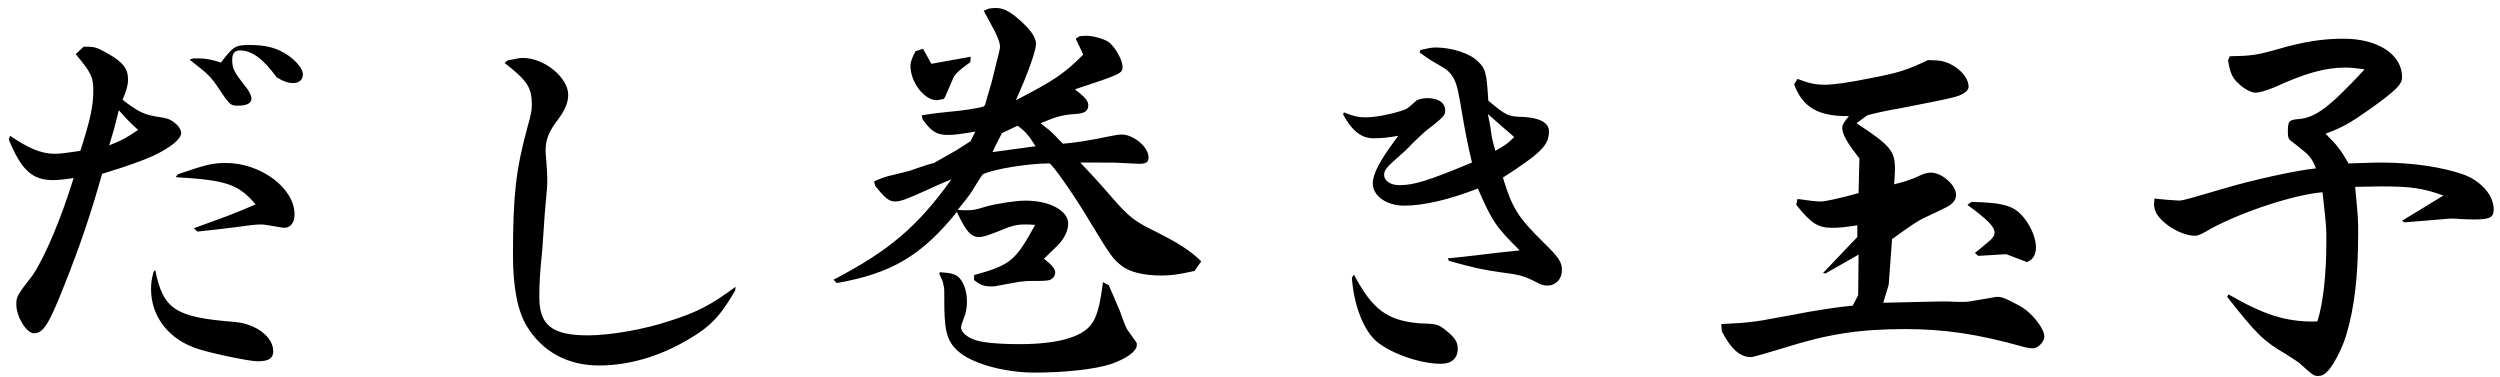 <svg width="239" height="36" viewBox="0 0 239 36" fill="none" xmlns="http://www.w3.org/2000/svg">
<path d="M18.12 5.7L18.48 5.58H18.96C19.64 5.58 20.28 5.7 21.12 5.98C22.28 4.46 22.48 4.3 23.84 4.3C25.48 4.3 26.48 4.58 27.56 5.3C28.4 5.9 28.96 6.62 28.96 7.1C28.96 7.62 28.6 7.94 28.04 7.94C27.52 7.94 27.08 7.78 26.44 7.38C25.2 5.66 24.08 4.82 22.96 4.82C22.44 4.82 22.2 5.1 22.2 5.7C22.2 6.54 22.36 6.86 23.4 8.18C23.8 8.66 24.04 9.14 24.04 9.42C24.04 9.86 23.6 10.1 22.8 10.1C22 10.1 22 10.1 20.64 8.06C20.32 7.58 19.76 6.98 19.28 6.62L18.12 5.7ZM16.8 16.94L17 16.66C19.68 15.74 20.32 15.58 21.6 15.58C24.92 15.58 28.16 17.98 28.16 20.5C28.16 21.3 27.76 21.78 27.16 21.78C27.08 21.78 26.84 21.74 26.64 21.7C25.28 21.46 25.2 21.46 24.88 21.46C24.48 21.46 23.76 21.54 22.36 21.74C21.08 21.9 20.68 21.94 18.88 22.14L18.52 21.82C21.64 20.7 22.4 20.42 24.44 19.54C22.8 17.62 21.68 17.22 16.8 16.94ZM14.68 25.98L14.84 25.82C15.6 29.58 16.76 30.34 22.48 30.78C24.52 30.98 26.12 32.22 26.12 33.58C26.12 34.26 25.68 34.54 24.64 34.54C23.84 34.54 20.4 33.82 19 33.38C16.16 32.5 14.44 30.3 14.44 27.62C14.44 27.14 14.48 26.74 14.68 25.98ZM0.84 13.34L0.96 12.98C2.72 14.18 3.96 14.7 5.2 14.7C5.68 14.7 6.08 14.66 7.68 14.42C8.64 11.46 8.92 10.1 8.92 8.66C8.92 7.38 8.72 6.94 7.24 5.18L8 4.46C9.04 4.46 9.2 4.5 10.2 5.06C11.72 5.9 12.24 6.54 12.24 7.58C12.24 8.14 12.12 8.58 11.72 9.54C13.12 10.62 13.72 10.94 14.92 11.14C16.04 11.3 16.28 11.38 16.84 11.86C17.12 12.1 17.32 12.46 17.32 12.7C17.32 13.3 16.32 14.1 14.64 14.9C13.56 15.38 12.24 15.86 9.76 16.62C8.72 20.34 7.64 23.54 6.12 27.34C4.64 31.1 4.12 31.86 3.24 31.86C2.52 31.86 1.56 30.26 1.56 29.1C1.56 28.34 1.64 28.22 3.16 26.26C4.36 24.42 5.84 20.9 7.04 17.02C6.28 17.14 5.52 17.22 5.08 17.22C3.08 17.22 2.04 16.26 0.84 13.34ZM10.44 13.9C11.92 13.3 12.12 13.14 13.2 12.42C12.2 11.5 12.08 11.34 11.36 10.54C10.96 12.18 10.88 12.46 10.44 13.9ZM48.24 6.02L48.52 5.78C49.44 5.58 49.72 5.54 50 5.54C52.04 5.54 54.32 7.42 54.32 9.06C54.32 9.78 54.04 10.5 53.32 11.46C52.48 12.54 52.16 13.38 52.16 14.34C52.16 14.62 52.16 14.62 52.24 15.58C52.28 16.1 52.32 16.62 52.32 17.06C52.32 17.78 52.32 17.82 52.08 20.42L51.84 23.9C51.6 26.22 51.56 27.1 51.56 28.42C51.56 31.1 52.8 32.06 56.2 32.06C58.32 32.06 61.56 31.5 63.96 30.7C66.72 29.82 67.92 29.18 70.32 27.42L70.28 27.78C68.84 30.26 67.88 31.26 65.72 32.5C63 34.1 60.08 34.94 57.24 34.94C54.28 34.94 51.84 33.62 50.36 31.18C49.48 29.74 49.04 27.42 49.04 24.42C49.04 18.7 49.32 16.22 50.4 12.26C50.8 10.78 50.84 10.62 50.84 10.02C50.84 8.34 50.4 7.7 48.24 6.02ZM87.52 4.9L88.24 4.66L89.04 6.1L92.8 5.42L92.76 5.94C91.6 6.78 91.24 7.14 91.08 7.58C90.32 9.38 90.28 9.46 90.2 9.46C89.84 9.54 89.6 9.58 89.56 9.58C88.36 9.58 87.04 7.86 87.04 6.3C87.04 5.98 87.16 5.58 87.52 4.9ZM89.8 26.18L89.84 26.02C91.04 26.1 91.4 26.22 91.76 26.62C92.2 27.14 92.44 27.94 92.44 28.82C92.44 29.42 92.36 29.94 92.08 30.58C91.92 31.02 91.88 31.18 91.88 31.3C91.88 31.7 92.32 32.14 93 32.42C93.68 32.74 95.36 32.9 97.48 32.9C101 32.9 103.4 32.26 104.32 31.02C104.84 30.34 105.16 29.26 105.44 26.98L106 27.26L106.72 28.94C106.88 29.3 107.04 29.7 107.08 29.78C107.4 30.74 107.68 31.38 107.76 31.5L108.64 32.74C108.68 32.78 108.68 32.86 108.68 32.98C108.68 33.58 107.68 34.3 106.16 34.82C104.64 35.3 101.88 35.62 98.88 35.62C96 35.62 92.88 34.74 91.6 33.58C90.6 32.7 90.32 31.74 90.28 29.5C90.28 27.66 90.28 27.5 90.2 27.26C90.16 26.98 90.08 26.78 89.8 26.18ZM80 27.06L79.68 26.74C85 23.98 87.72 21.66 90.96 17.14C90.08 17.5 89.52 17.74 88.76 18.1C86.64 19.06 86.12 19.26 85.56 19.26C85 19.26 84.6 18.94 83.68 17.78L83.56 17.34C84.28 17.02 84.72 16.86 85.48 16.7C86.4 16.46 87 16.34 87.16 16.26C88.4 15.82 89.2 15.58 89.32 15.58L89.36 15.54L91.4 14.38L92.72 13.54H92.76L93.24 12.58C92.08 12.78 91.28 12.9 90.68 12.9C89.56 12.9 89.08 12.62 88.2 11.42L88.12 11.02C89.4 10.82 89.48 10.82 90.6 10.7C92.04 10.58 93.56 10.34 94.04 10.18C94.12 10.1 94.12 10.06 94.16 10.06L94.8 7.86C95.6 4.66 95.6 4.66 95.6 4.46C95.6 4.1 95.36 3.42 94.88 2.58L94.04 1.02L94.56 0.82L94.88 0.78C95.68 0.7 96.2 0.9 97.04 1.54C98.4 2.66 99.04 3.5 99.04 4.18C99.04 4.86 98.28 6.98 97.12 9.58C100.76 7.7 101.72 7.06 103.56 5.22L102.84 3.7L103.2 3.46L103.76 3.42H103.88C104.52 3.42 105.64 3.74 106.04 4.06C106.64 4.54 107.32 5.78 107.32 6.38C107.32 7.02 107.12 7.1 102.76 8.54C103.76 9.3 104.04 9.66 104.04 10.06C104.04 10.62 103.68 10.86 102.76 10.9C101.6 10.98 101 11.14 99.48 11.78C100.2 12.34 100.36 12.46 100.88 12.98C101.36 13.5 101.48 13.62 101.6 13.74C102.64 13.66 104.04 13.46 106.32 12.98C106.72 12.9 107 12.86 107.24 12.86C108.36 12.86 109.8 14.06 109.8 15.02C109.8 15.5 109.6 15.66 108.88 15.66C108.8 15.66 108.8 15.66 107.24 15.58C106.64 15.54 106.4 15.54 104.76 15.54H103.48H103.28C103.96 16.26 105.12 17.5 106.36 18.94C107.88 20.7 108.52 21.18 110.24 22.02C112.72 23.26 113.76 23.94 114.84 24.98L114.2 25.9C112.6 26.26 111.92 26.34 111 26.34C109.4 26.34 108 26.02 107.24 25.42C106.4 24.74 106.28 24.62 104.36 21.46C102.84 18.86 100.56 15.62 100.32 15.62C98.4 15.62 95.04 16.14 93.96 16.66C93.88 16.74 93.48 17.34 92.88 18.34C92.72 18.62 92.32 19.1 91.56 20.06C91.96 20.1 92.12 20.1 92.32 20.1C93.12 20.1 93.24 20.06 94.28 19.74C95.32 19.46 97.08 19.18 98.04 19.18C100.36 19.18 102.12 20.14 102.12 21.38C102.12 21.9 101.88 22.54 101.4 23.14C101.36 23.22 100.84 23.74 99.88 24.66L99.8 24.74C100.6 25.34 100.88 25.74 100.88 26.06C100.88 26.26 100.76 26.5 100.6 26.62C100.36 26.82 100.12 26.86 99 26.86H98.56C98.36 26.86 98.08 26.86 97.84 26.9L97.44 26.94L95.24 27.34C95.12 27.38 94.92 27.38 94.72 27.38C94.24 27.38 93.88 27.3 93.52 27.06L93.12 26.78V26.3C96.6 25.34 97.08 24.94 98.96 21.5C98.48 21.46 98.4 21.46 97.92 21.46C97.16 21.46 96.6 21.62 95.48 22.1C94.44 22.5 94 22.66 93.6 22.66C92.8 22.66 92.32 22.06 91.48 20.26C88.12 24.42 85.24 26.14 80 27.06ZM94.88 14.54L99 13.98C98.36 12.94 97.96 12.5 97.28 12.02L95.76 12.74V12.78L95.16 13.94L94.96 14.38L94.88 14.54ZM129.24 26.54L129.44 26.26C131.2 29.58 132.6 30.62 135.6 30.9C137.4 30.98 137.4 30.98 138.08 31.46C139.08 32.26 139.36 32.66 139.36 33.34C139.36 34.26 138.76 34.78 137.76 34.78C135.64 34.78 132.6 33.66 131.36 32.42C130.24 31.26 129.4 28.98 129.24 26.54ZM128.4 10.94L128.48 10.74C129.36 11.1 129.84 11.22 130.56 11.22C131.4 11.22 132.92 10.94 133.88 10.62C134.52 10.42 134.52 10.42 135.4 9.62C135.56 9.5 136.04 9.38 136.44 9.38C137.52 9.38 138.16 9.82 138.16 10.58C138.16 10.98 138 11.18 137 11.98C136.2 12.58 136.08 12.7 135.04 13.7C134.56 14.22 134.08 14.66 133.84 14.86C132.6 15.94 132.32 16.26 132.32 16.7C132.32 17.3 132.92 17.7 133.8 17.7C135.16 17.7 136.48 17.3 140.72 15.54C140.24 13.5 140.08 12.66 139.56 9.58C139.32 8.22 139.12 7.58 138.68 7.06C138.32 6.66 138.32 6.66 137.44 6.14C136.6 5.66 136.56 5.62 135.72 5.02L135.8 4.78C136.48 4.62 136.84 4.54 137.24 4.54C138.8 4.54 140.52 5.1 141.28 5.86C142.04 6.58 142.12 6.98 142.28 9.62C144 11.06 144.16 11.14 145.64 11.18C147.2 11.26 148.08 11.74 148.08 12.54C148.08 13.86 147.4 14.58 143.68 16.98C144.56 19.9 145.12 20.78 147.6 23.22C149.04 24.62 149.32 25.06 149.32 25.82C149.32 26.7 148.72 27.3 147.92 27.3C147.56 27.3 147.32 27.22 146.72 26.9C145.68 26.38 145.28 26.26 143.4 26.02C141.72 25.78 140.96 25.62 138.52 24.94L138.4 24.7L139.96 24.54L141.68 24.34L143.36 24.14L145.28 23.94C142.92 21.58 142.68 21.18 141.28 18.02C138.52 19.1 136.08 19.66 134.24 19.66C132.56 19.66 131.24 18.74 131.24 17.54C131.24 16.58 131.96 15.26 133.68 12.98C132.8 13.14 132.12 13.22 131.28 13.22C130.16 13.22 129.24 12.5 128.4 10.94ZM143.56 12.06L142.24 10.9C142.36 11.46 142.44 11.98 142.48 12.14C142.64 13.3 142.64 13.3 142.96 14.42C143.92 13.86 144.08 13.78 144.76 13.1L143.56 12.06ZM164.6 31.66L164.56 30.98C166.16 30.9 166.76 30.86 167.36 30.78C168.12 30.7 168.36 30.66 171.16 30.14C173.6 29.66 175.76 29.34 177.12 29.22L177.64 28.22L177.68 24.34L174.52 26.14L174.28 26.1L177.56 22.66V21.54C176.56 21.7 175.76 21.78 175.2 21.78C173.8 21.78 173.16 21.38 171.72 19.58L171.84 19.02C172.92 19.18 173.6 19.26 174.04 19.26C174.52 19.26 175.8 18.98 177.68 18.46L177.76 15.14C176.56 13.62 176.12 12.82 176.12 12.22C176.12 11.94 176.28 11.66 176.76 11.1C173.84 11.14 172.32 10.26 171.52 8.06L171.84 7.54C172.96 7.98 173.56 8.1 174.48 8.1C175.2 8.1 176.76 7.9 178.68 7.5C181.4 6.98 182.24 6.74 184.32 5.74L185.2 5.78C186.64 5.86 188.2 7.14 188.2 8.3C188.2 8.5 188.04 8.74 187.76 8.9C187.16 9.26 187.04 9.3 181.72 10.34C180.28 10.58 179.08 10.86 178.52 11.02L177.48 11.78C180.72 13.9 181.16 14.42 181.16 16.18C181.16 16.54 181.12 16.98 181.08 17.62C181.56 17.5 181.84 17.42 182.24 17.3L182.92 17.06L183.72 16.7C184 16.58 184.32 16.5 184.6 16.5C185.64 16.5 187 17.7 187 18.62C187 18.9 186.88 19.18 186.68 19.38C186.36 19.7 186.36 19.7 183.8 20.9C183.24 21.18 182.6 21.62 180.88 22.86L180.56 27.22L180.04 28.94H180.16C185.04 28.82 185.04 28.82 185.44 28.82H186.16C186.84 28.86 187.44 28.86 187.64 28.86C188.12 28.86 188.12 28.86 190.64 28.42C190.76 28.38 190.84 28.38 190.96 28.38C191.4 28.38 191.8 28.54 193.04 29.22C194.2 29.82 195.44 31.38 195.44 32.18C195.44 32.66 194.84 33.3 194.36 33.3C194.12 33.3 193.84 33.26 193.52 33.18C189.16 31.94 185.88 31.46 182.16 31.46C177.76 31.46 174.72 31.94 170.68 33.22C168.68 33.82 167.6 34.14 167.4 34.14C166.36 34.14 165.48 33.38 164.6 31.66ZM189.12 24.46L188.8 24.18C189.4 23.7 189.6 23.54 189.92 23.26C190.48 22.82 190.68 22.54 190.68 22.26C190.68 21.66 190.04 21.02 188.08 19.58L188.48 19.3C191.72 19.38 192.68 19.7 193.64 21.02C194.24 21.82 194.64 22.86 194.64 23.66C194.64 24.18 194.44 24.66 194.12 24.86L193.8 25.06L191.8 24.3L189.12 24.46ZM205.96 18.98L207.16 19.1L208.36 19.18C208.8 19.14 209.48 18.94 212.48 18.06C215.24 17.22 219.64 16.26 221.4 16.1C221.24 15.62 221.04 15.3 220.92 15.14C220.76 14.9 220.48 14.62 220.12 14.34C219.76 14.06 219.4 13.74 219 13.46C218.76 13.26 218.72 13.1 218.72 12.62C218.72 11.58 218.8 11.46 219.76 11.38C221.36 11.26 222.72 10.22 225.92 6.78L226.04 6.62C225.08 6.5 224.72 6.46 224.24 6.46C222.28 6.46 220.44 6.98 217.44 8.34C216.68 8.66 216 8.86 215.6 8.86C215.24 8.86 214.52 8.5 214 7.98C213.4 7.46 213.2 6.94 213 5.78L213.16 5.38C215.28 5.34 215.8 5.26 217.76 4.7C220.24 3.98 222.04 3.7 224.04 3.7C227.36 3.7 229.64 5.22 229.64 7.38C229.64 8.06 229.08 8.62 226.64 10.38C224.64 11.78 223.96 12.18 222.32 12.78C223.44 13.9 223.76 14.3 224.52 15.62H224.6C227.24 15.54 227.24 15.54 227.6 15.54C230.68 15.54 233.52 15.98 235.56 16.7C237.24 17.34 238.4 18.7 238.4 20.02C238.4 20.78 238.04 20.98 236.52 20.98C236.24 20.98 236.04 20.98 235.24 20.94C234.96 20.9 234.6 20.9 234.44 20.9H234.2L229.84 21.26L229.64 21.1L231.48 19.98L233.44 18.78L233.6 18.7C231.64 17.98 230.48 17.82 227.56 17.82L225.16 17.86V17.98C225.44 20.9 225.44 20.9 225.44 22.34C225.44 26.38 225.08 29.5 224.28 32.1C223.96 33.14 223.32 34.46 222.72 35.26C222.32 35.74 222.04 35.94 221.64 35.94C221.2 35.94 221.2 35.94 219.76 34.66C219.6 34.54 219.16 34.26 218.48 33.82C216.36 32.58 215.72 31.94 212.92 28.38L213.04 28.14C216.44 30.1 218.48 30.74 221.16 30.74C221.48 30.74 221.52 30.74 221.56 30.66C222.08 29.02 222.4 26.3 222.4 23.1C222.4 21.66 222.4 21.66 222.04 18.46V18.38C219.44 18.58 214.48 20.18 211.36 21.86C210.44 22.42 210.12 22.54 209.84 22.54C208.4 22.54 206.28 21.14 206 20.02L205.92 19.62L205.96 18.98Z" fill="black"/>
</svg>
